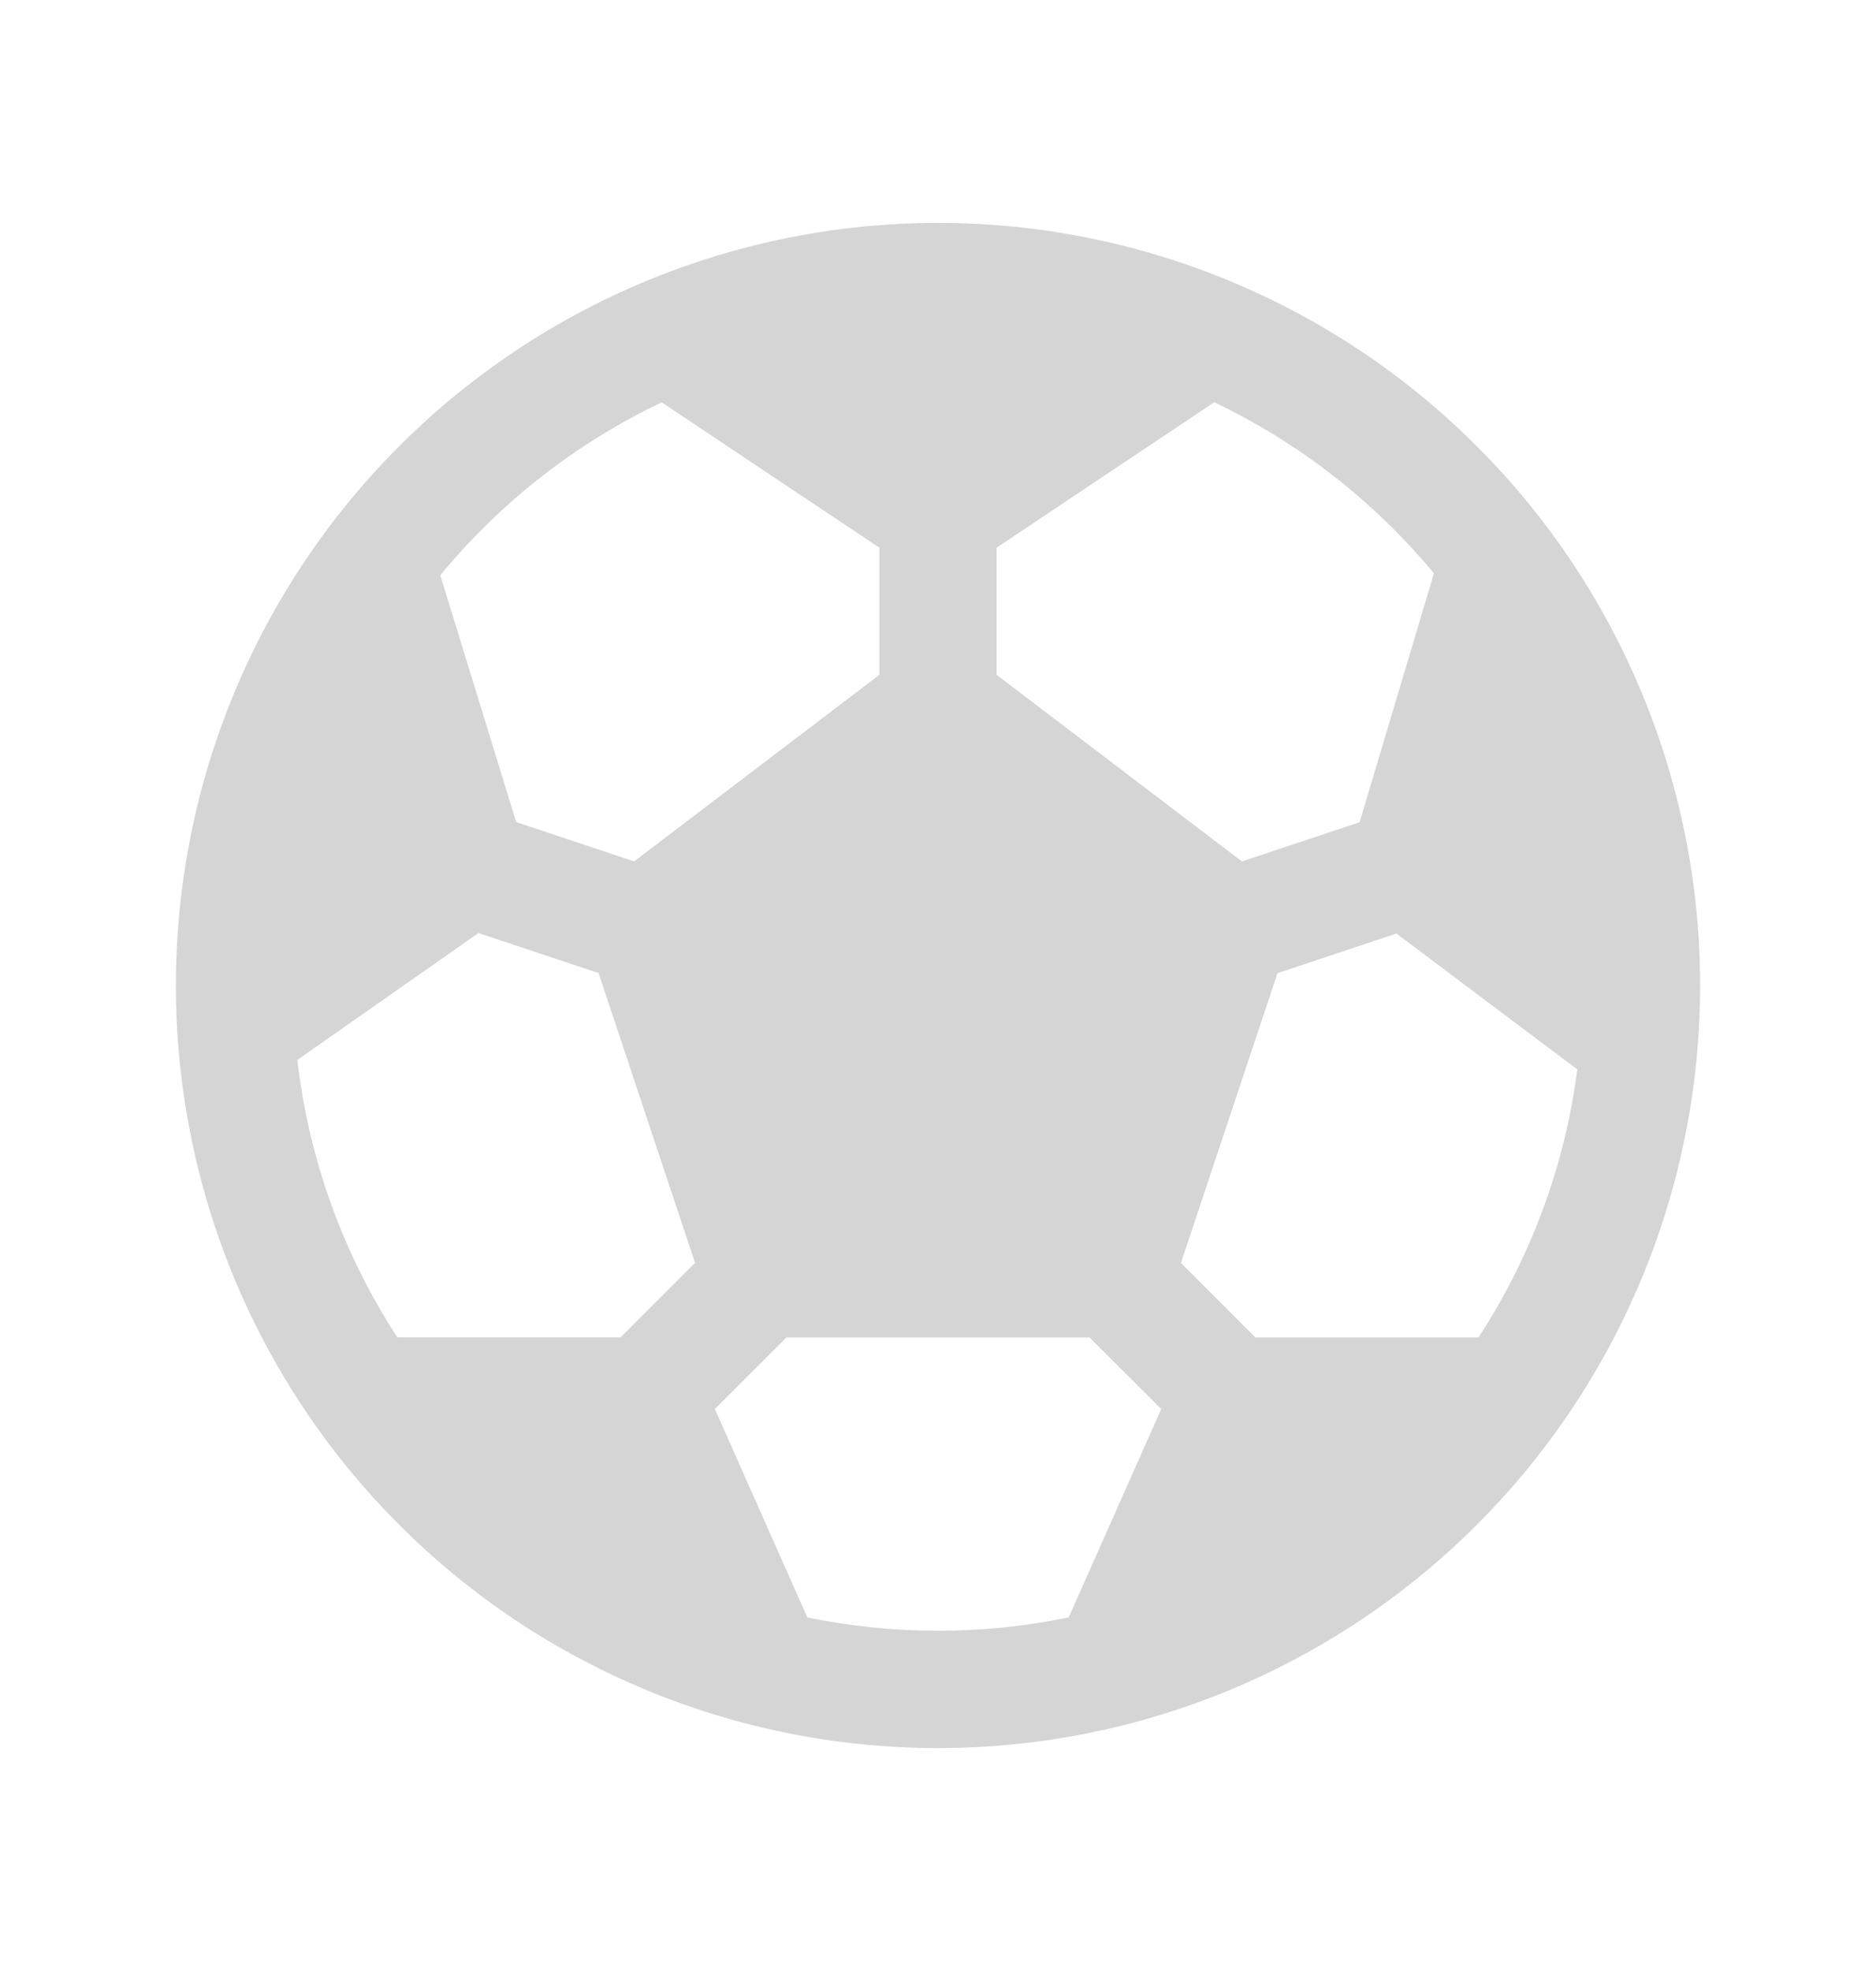 <svg width="20" height="21" viewBox="0 0 20 21" fill="none" xmlns="http://www.w3.org/2000/svg">
<path d="M1.875 10.5C1.875 8.345 2.731 6.278 4.255 4.755C5.778 3.231 7.845 2.375 10 2.375C12.155 2.375 14.222 3.231 15.745 4.755C17.269 6.278 18.125 8.345 18.125 10.5C18.125 12.655 17.269 14.722 15.745 16.245C14.222 17.769 12.155 18.625 10 18.625C7.845 18.625 5.778 17.769 4.255 16.245C2.731 14.722 1.875 12.655 1.875 10.5ZM7.054 4.287C6.142 4.721 5.336 5.35 4.694 6.129L5.503 8.759L6.76 9.178L9.375 7.19V5.835L7.054 4.287ZM3.17 11.293C3.295 12.374 3.67 13.38 4.236 14.249H6.616L7.41 13.455L6.381 10.367L5.101 9.941L3.17 11.293ZM8.607 17.233C9.526 17.422 10.474 17.422 11.393 17.233L12.38 15.012L11.616 14.25H8.384L7.621 15.012L8.607 17.233ZM15.762 14.25C16.324 13.389 16.684 12.413 16.816 11.394L14.887 9.946L13.619 10.369L12.59 13.456L13.384 14.25H15.762ZM15.287 6.109C14.648 5.339 13.849 4.717 12.945 4.286L10.625 5.835V7.19L13.24 9.178L14.495 8.76L15.287 6.109Z" fill="#D5D5D5"/>
</svg>
